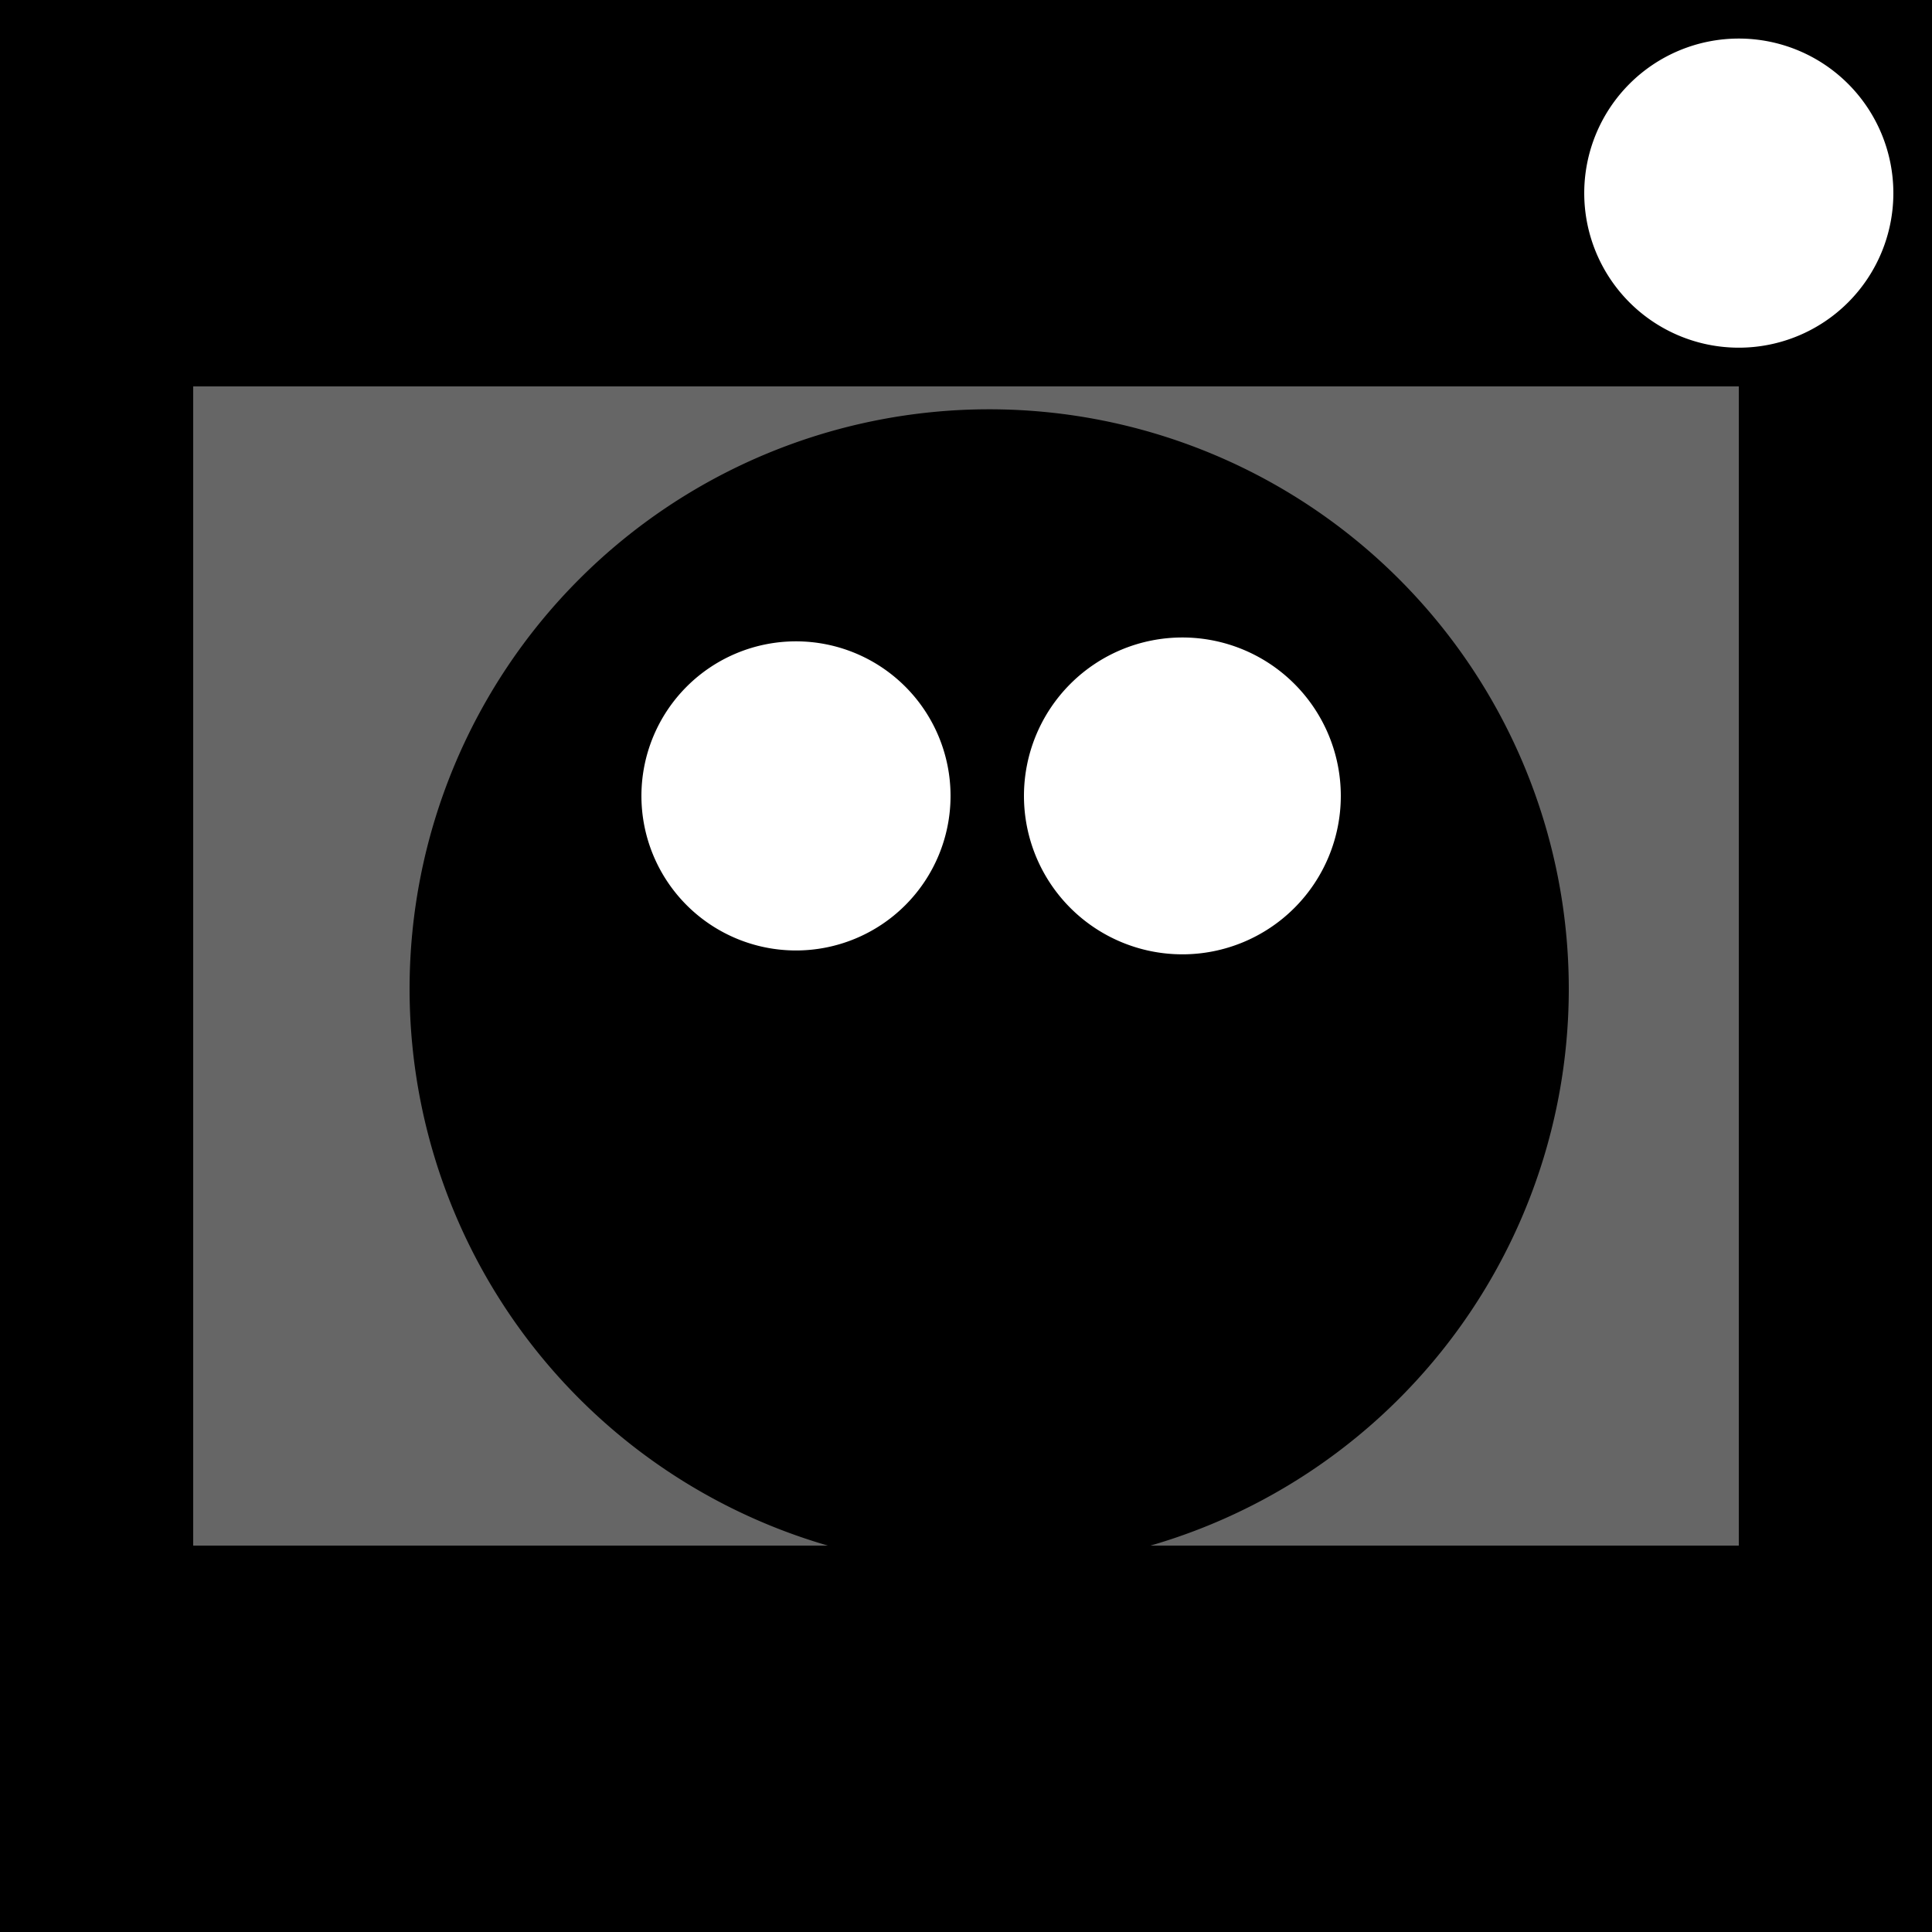 <!--

Generated by DrawGPT.
Free, open source, AI generated images in SVG, PNG, and HTML Canvas format.
https://drawgpt.ai

Created: 2023-09-27T00:39:38.890Z
Link: https://drawgpt.ai/prompt/75727/

-->
<svg xmlns="http://www.w3.org/2000/svg" xmlns:xlink="http://www.w3.org/1999/xlink" width="500" height="500"><defs/><g><rect fill="#000000" stroke="none" x="0" y="0" width="512" height="512"/><path fill="#FFFFFF" stroke="none" paint-order="stroke fill markers" d=" M 490 50 A 40 40 0 1 1 490 49.96 Z"/><rect fill="#666666" stroke="none" x="50" y="100" width="400" height="300"/><path fill="#000000" stroke="none" paint-order="stroke fill markers" d=" M 406 256 A 150 150 0 1 1 406 255.85 Z"/><path fill="#FFFFFF" stroke="none" paint-order="stroke fill markers" d=" M 246 206 A 40 40 0 1 1 246 205.96 Z"/><path fill="#FFFFFF" stroke="#FFFFFF" paint-order="fill stroke markers" d=" M 346 206 A 40 40 0 1 1 346 205.96 Z" stroke-miterlimit="10" stroke-width="2" stroke-dasharray=""/></g></svg>